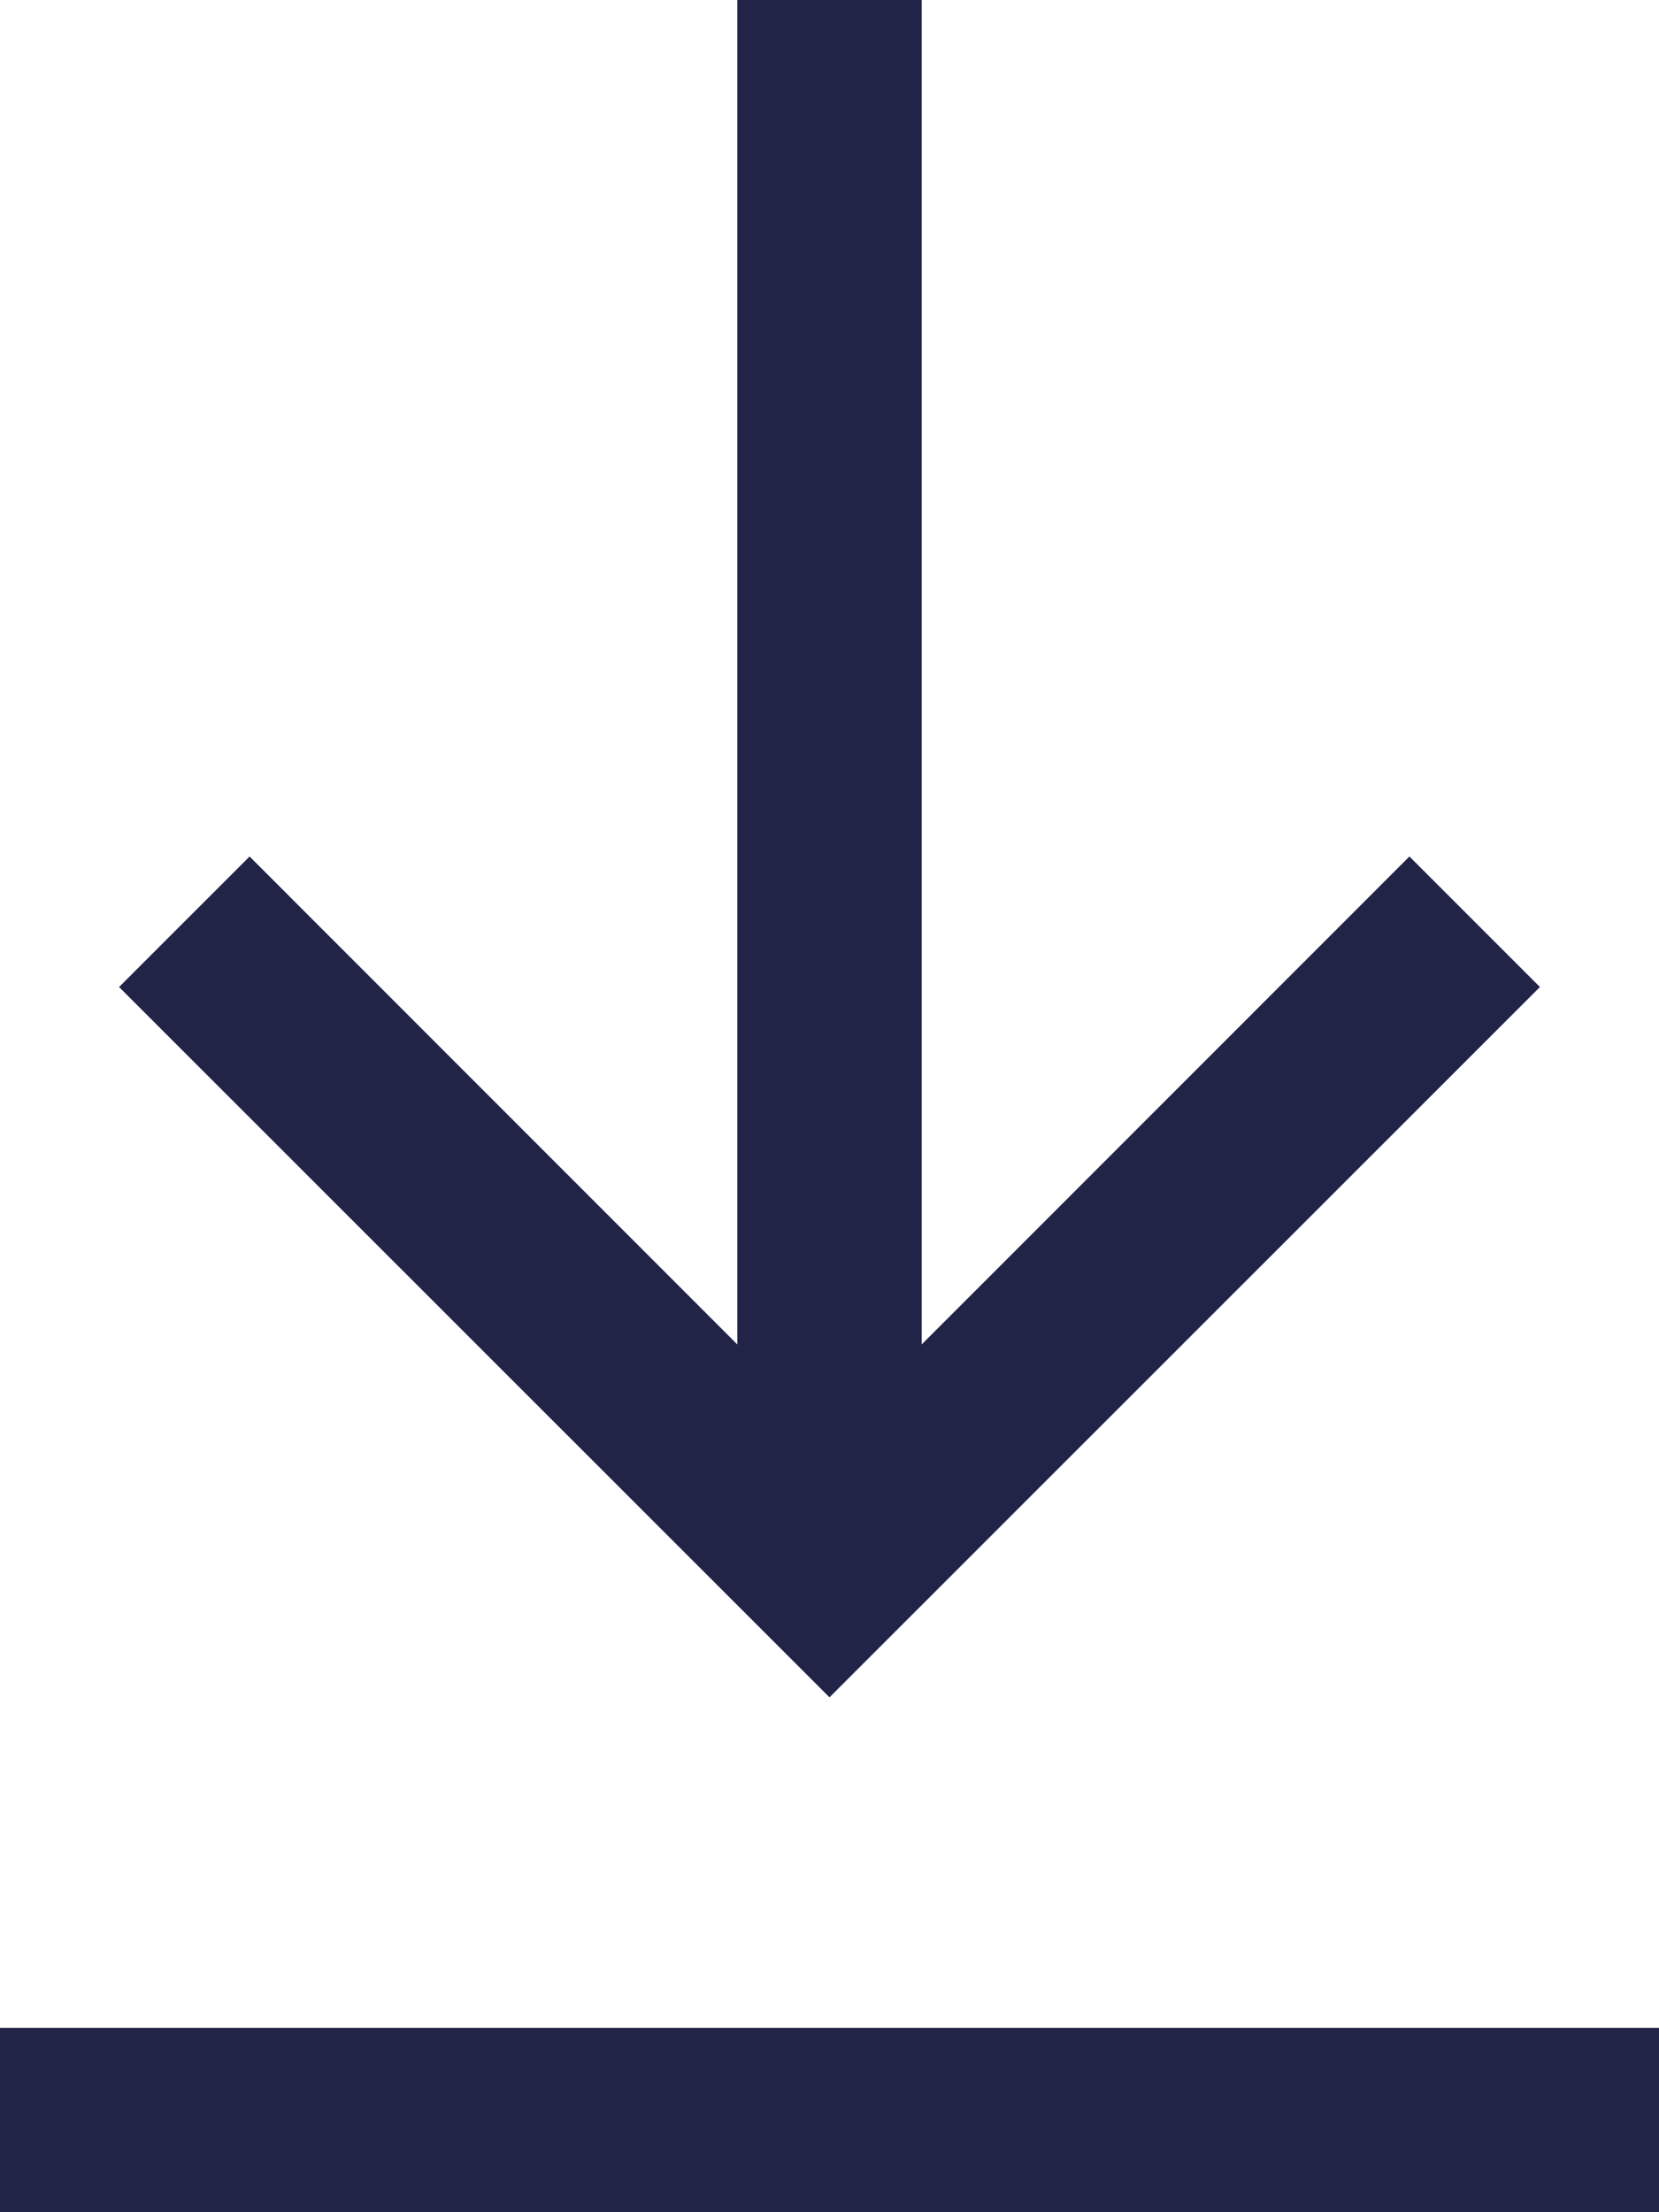 <?xml version="1.0" encoding="UTF-8"?> <svg xmlns="http://www.w3.org/2000/svg" width="9" height="12" viewBox="0 0 9 12" fill="none"> <path d="M4 0V7.293L1.354 4.646L0.646 5.354L4.5 9.207L8.354 5.354L7.646 4.646L5 7.293V0H4ZM0 11V12H0.5H8.5H9V11H8.5H0.5H0Z" fill="#212347"></path> </svg> 